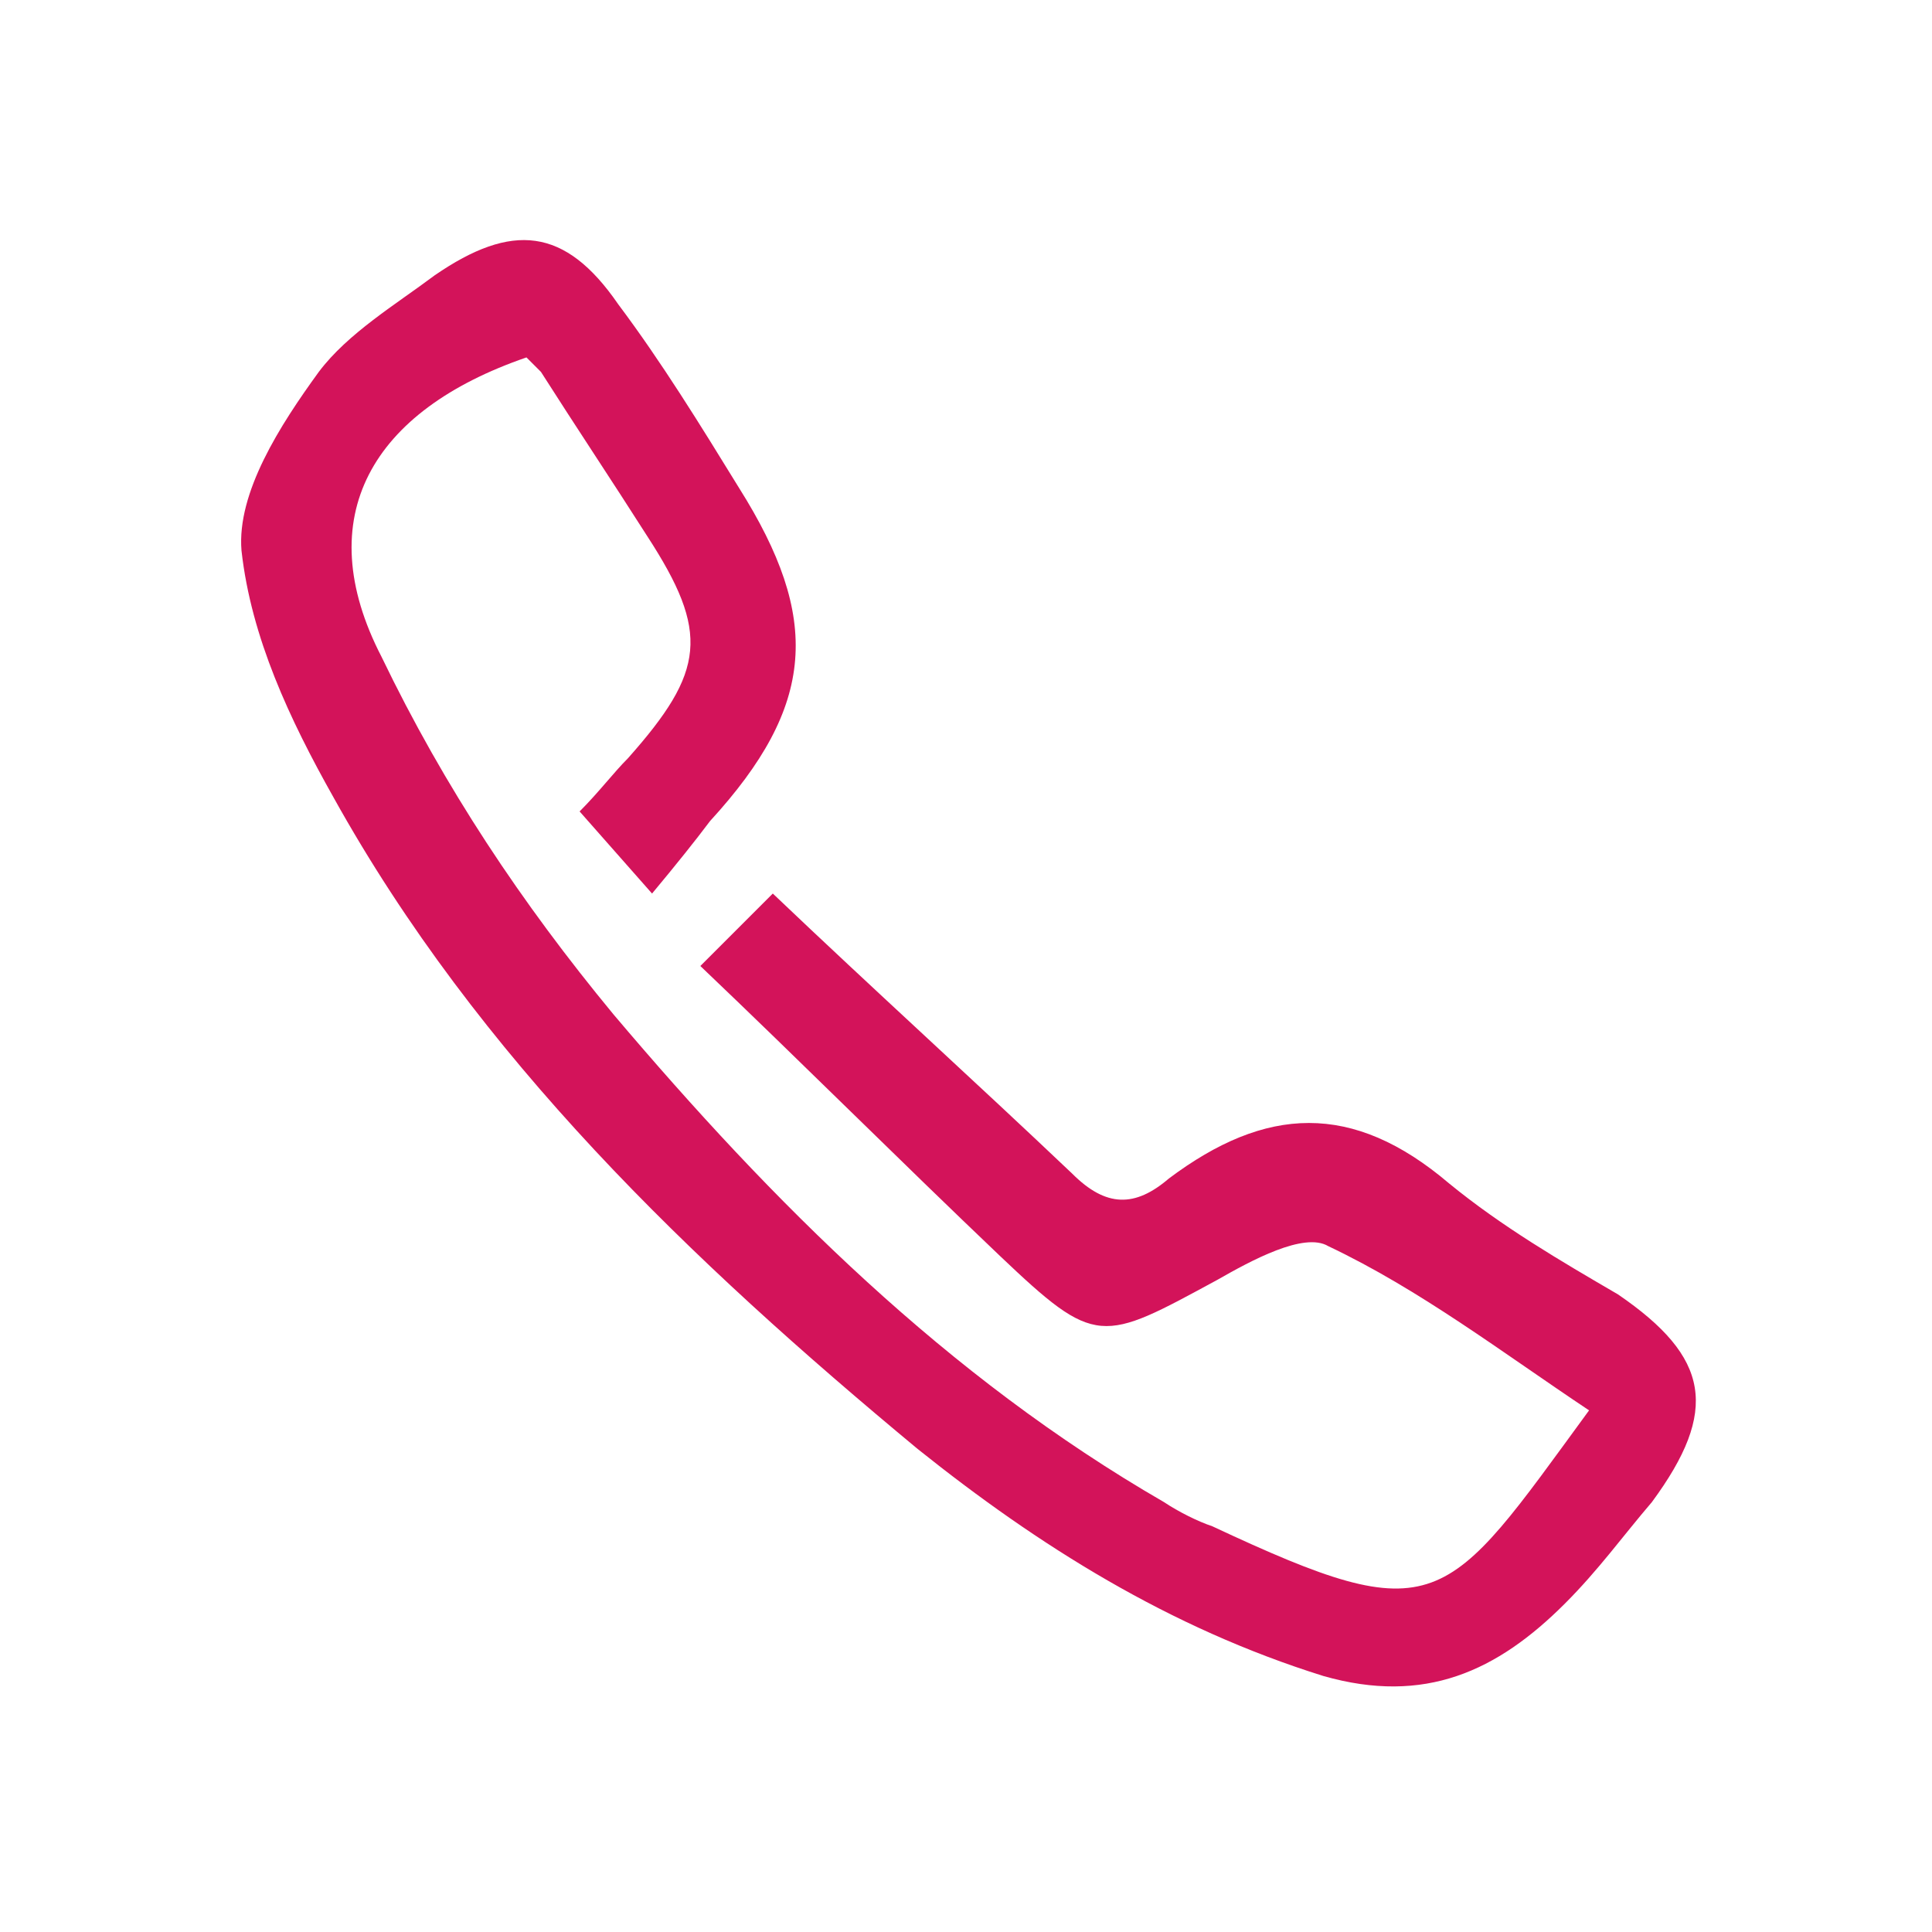 <?xml version="1.0" encoding="utf-8"?>
<!-- Generator: Adobe Illustrator 25.4.1, SVG Export Plug-In . SVG Version: 6.00 Build 0)  -->
<svg version="1.1" id="Capa_11" xmlns="http://www.w3.org/2000/svg" xmlns:xlink="http://www.w3.org/1999/xlink" x="0px" y="0px"
	 viewBox="0 0 40 40" style="enable-background:new 0 0 40 40;" xml:space="preserve">
<style type="text/css">
	.st0{fill:#D3135A;}
	.st1{fill:none;}
</style>
<g>
	<path class="st0" d="M13.5,18.5L12,16.8c0.4-0.4,0.7-0.8,1-1.1c1.6-1.8,1.7-2.6,0.4-4.6c-0.7-1.1-1.5-2.3-2.2-3.4
		c-0.1-0.1-0.2-0.2-0.3-0.3c-3.2,1.1-4.5,3.3-3,6.2c1.3,2.7,2.9,5.1,4.8,7.4c3.3,3.9,6.9,7.5,11.4,10.1c0.3,0.2,0.7,0.4,1,0.5
		c4.7,2.2,4.8,1.7,7.8-2.4c-1.8-1.2-3.5-2.5-5.4-3.4c-0.5-0.3-1.6,0.3-2.3,0.7c-2.4,1.3-2.5,1.4-4.5-0.5c-2.1-2-4.1-4-6.2-6l1.5-1.5
		c2.1,2,4.2,3.9,6.2,5.8c0.7,0.7,1.3,0.7,2,0.1c2-1.5,3.8-1.6,5.8,0.1c1.1,0.9,2.3,1.6,3.5,2.3c1.9,1.3,2.1,2.4,0.7,4.3
		c-0.6,0.7-1.1,1.4-1.8,2.1c-1.4,1.4-2.9,2.1-5,1.5c-3.2-1-5.9-2.7-8.4-4.7c-4.7-3.9-9.1-8.1-12.1-13.5C6,14.9,5.2,13.2,5,11.4
		c-0.1-1.2,0.8-2.6,1.6-3.7c0.6-0.8,1.6-1.4,2.4-2c1.6-1.1,2.7-1,3.8,0.6c0.9,1.2,1.7,2.5,2.5,3.8c1.7,2.7,1.6,4.5-0.6,6.9
		C14.4,17.4,14,17.9,13.5,18.5z"/>
	<rect class="st1" width="40" height="40"/>
</g>
</svg>
